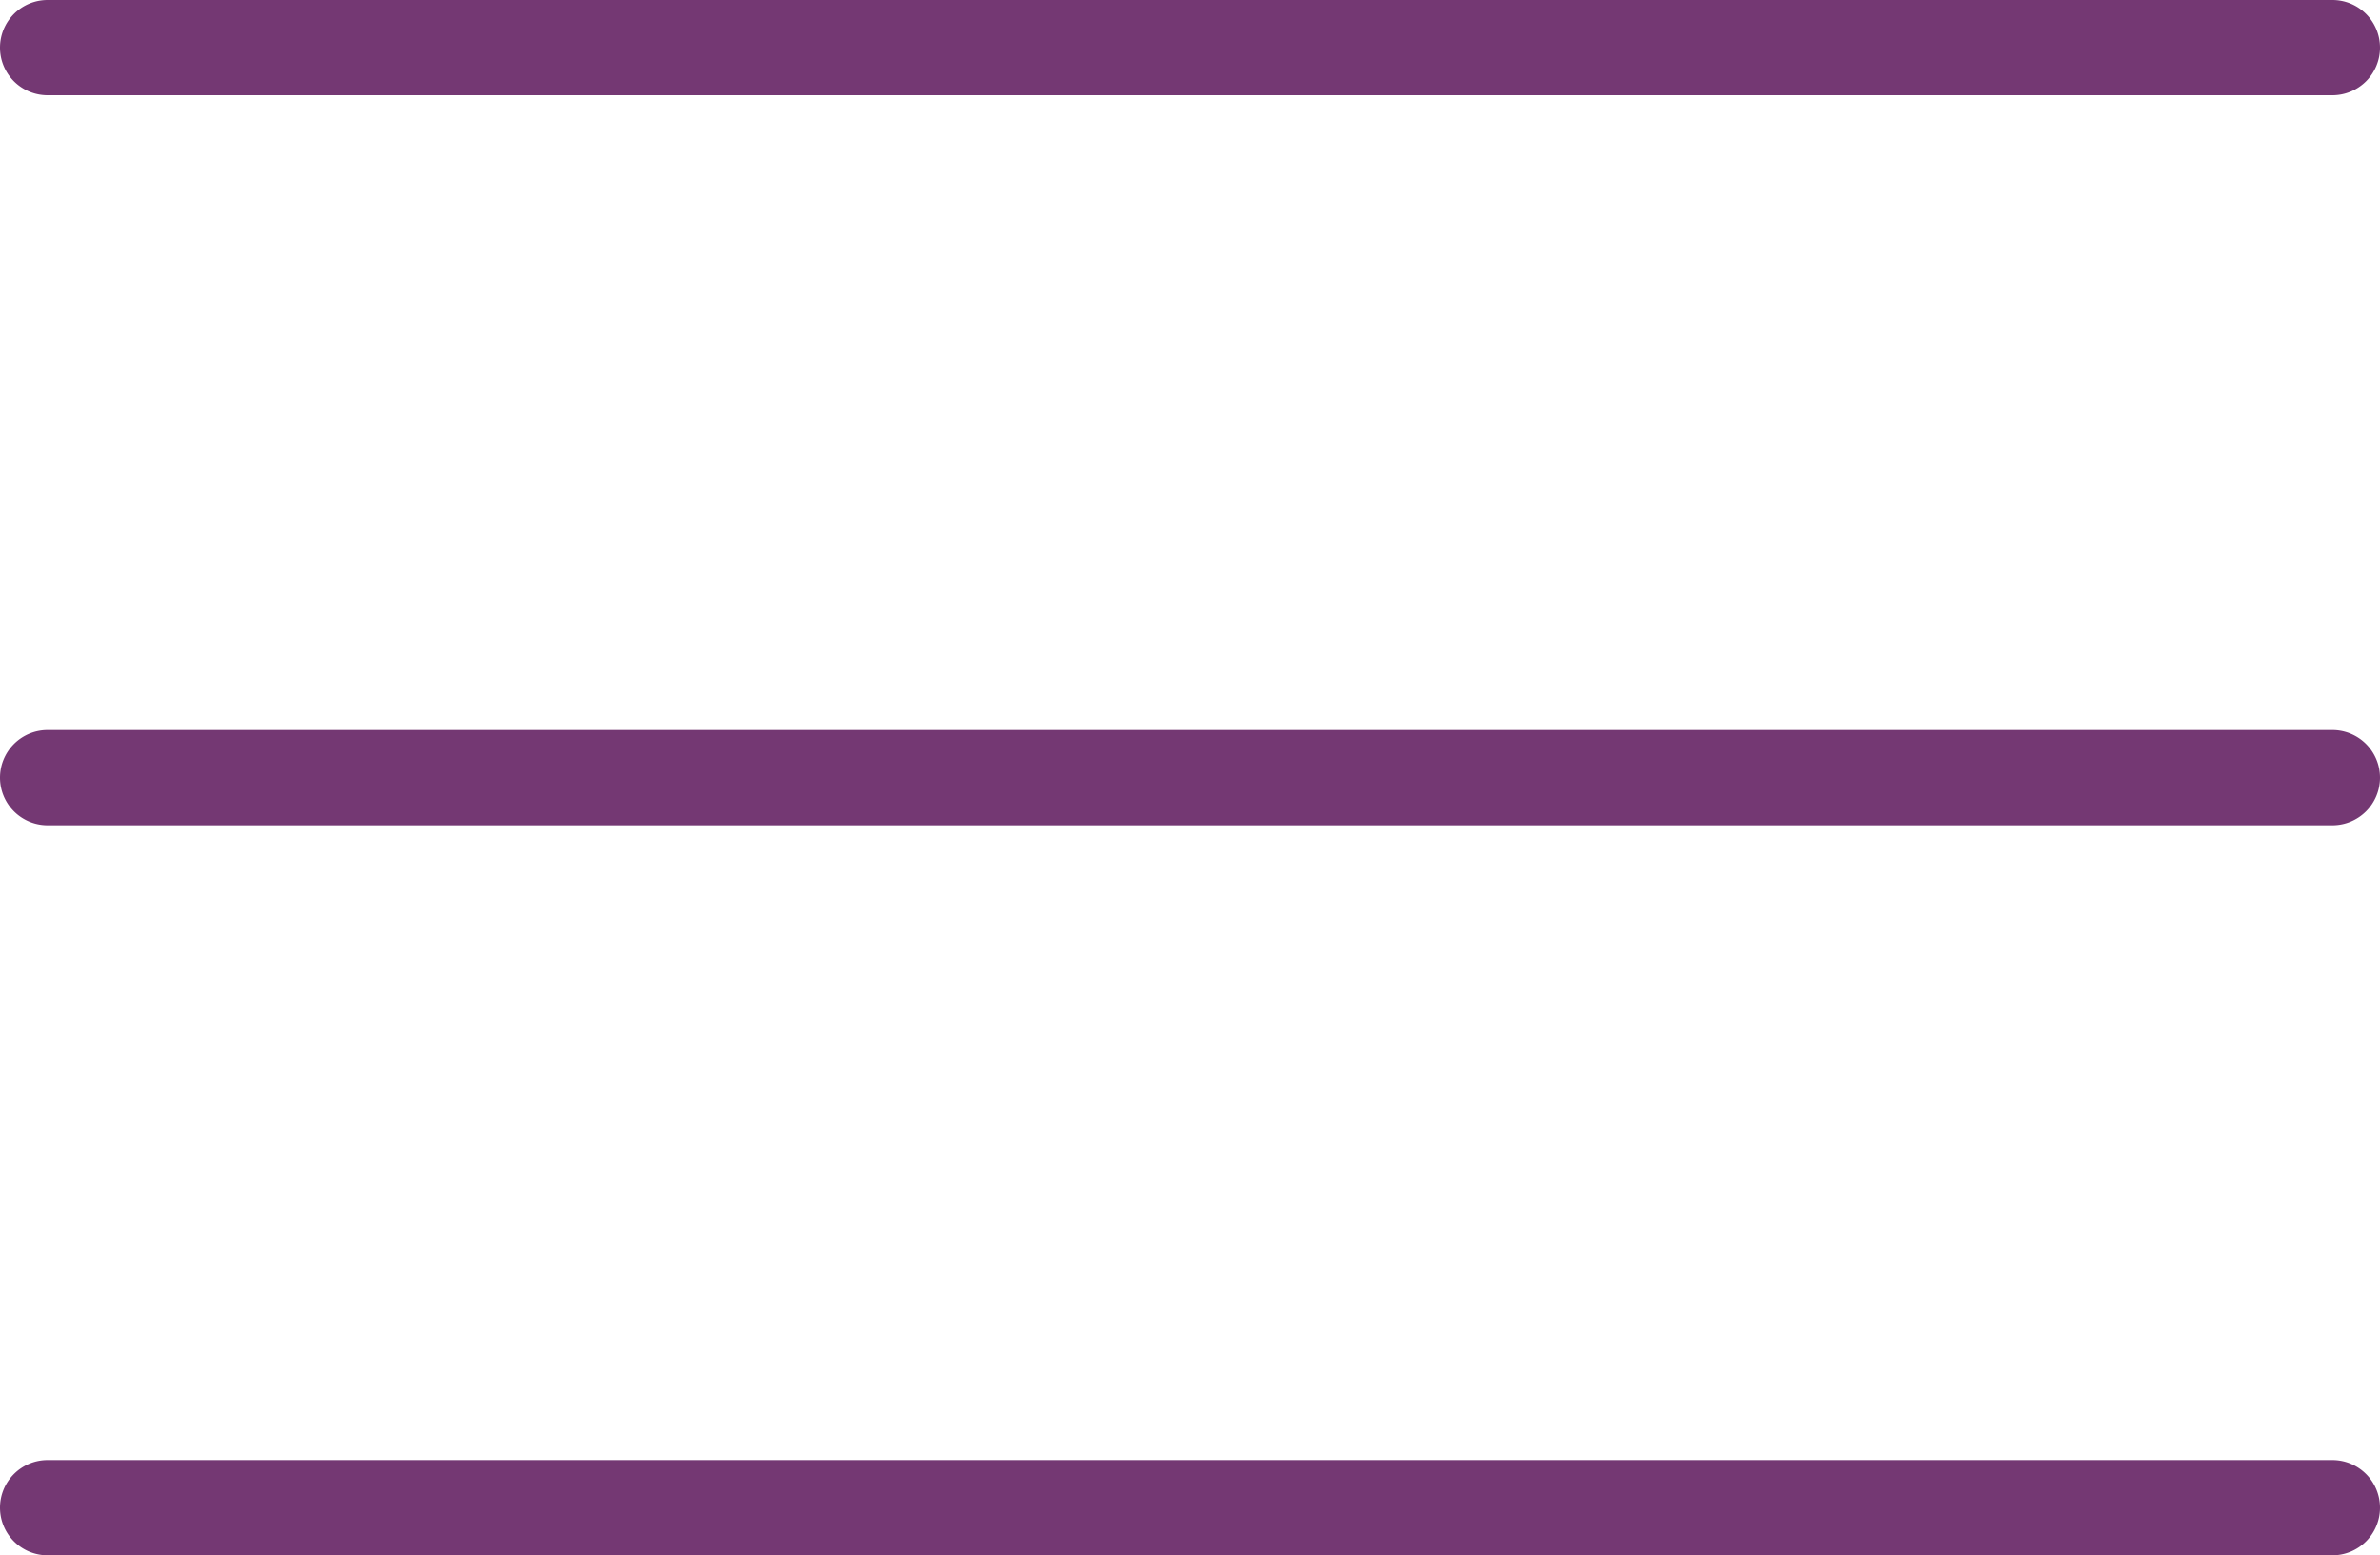 <svg xmlns="http://www.w3.org/2000/svg" width="37.5" height="24.5" viewBox="0 0 37.5 24.5">
  <g id="mb_open" transform="translate(-335.75 -29.75)">
    <path data-name="線 2" d="M36,.75H0A.75.75,0,0,1-.75,0,.75.75,0,0,1,0-.75H36a.75.75,0,0,1,.75.75A.75.75,0,0,1,36,.75Z" transform="translate(336.5 30.5)" fill="#743873"/>
    <path data-name="線 3" d="M36,.75H0A.75.75,0,0,1-.75,0,.75.75,0,0,1,0-.75H36a.75.75,0,0,1,.75.75A.75.75,0,0,1,36,.75Z" transform="translate(336.5 42)" fill="#743873"/>
    <path data-name="線 4" d="M36,.75H0A.75.75,0,0,1-.75,0,.75.75,0,0,1,0-.75H36a.75.75,0,0,1,.75.75A.75.75,0,0,1,36,.75Z" transform="translate(336.5 53.5)" fill="#743873"/>
  </g>
</svg>
